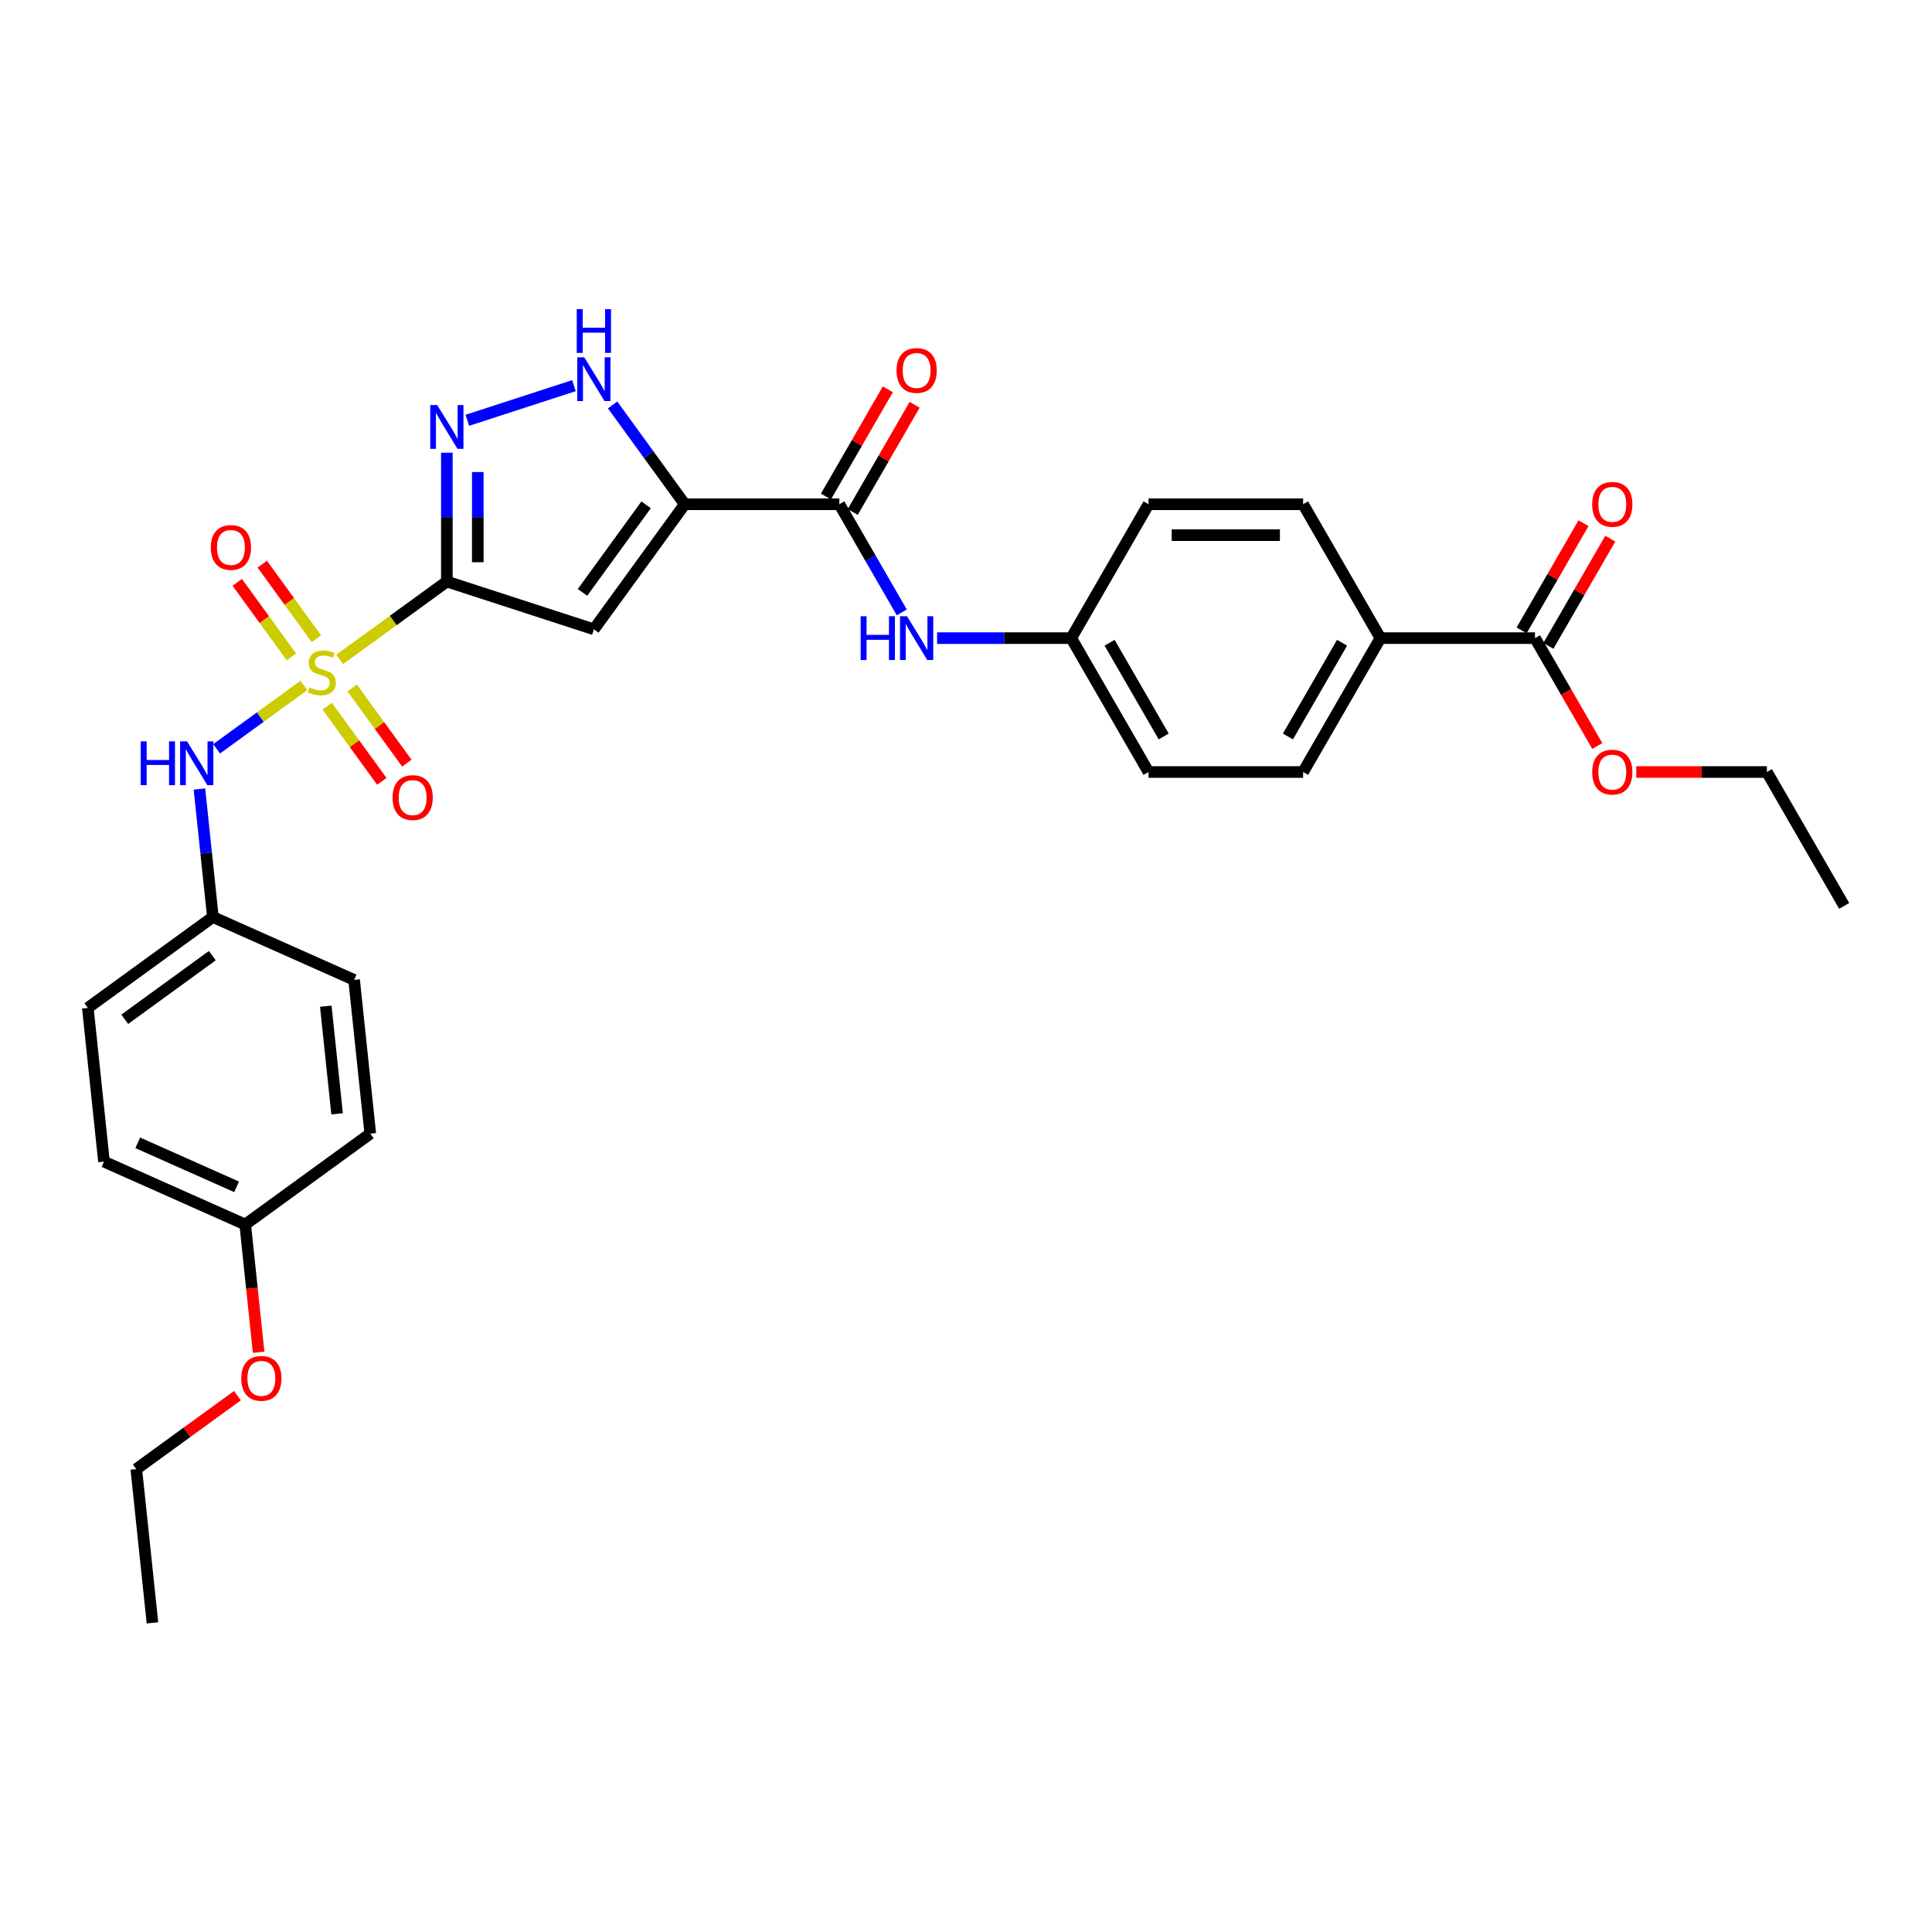 <?xml version='1.0' encoding='iso-8859-1'?>
<svg version='1.1' baseProfile='full'
              xmlns='http://www.w3.org/2000/svg'
                      xmlns:rdkit='http://www.rdkit.org/xml'
                      xmlns:xlink='http://www.w3.org/1999/xlink'
                  xml:space='preserve'
width='1000px' height='1000px' viewBox='0 0 1000 1000'>
<!-- END OF HEADER -->
<rect style='opacity:1.0;fill:#FFFFFF;stroke:none' width='1000' height='1000' x='0' y='0'> </rect>
<path class='bond-0' d='M 175.825,341.307 L 203.559,321.157' style='fill:none;fill-rule:evenodd;stroke:#CCCC00;stroke-width:6px;stroke-linecap:butt;stroke-linejoin:miter;stroke-opacity:1' />
<path class='bond-0' d='M 203.559,321.157 L 231.294,301.007' style='fill:none;fill-rule:evenodd;stroke:#000000;stroke-width:6px;stroke-linecap:butt;stroke-linejoin:miter;stroke-opacity:1' />
<path class='bond-6' d='M 157.293,354.771 L 134.713,371.177' style='fill:none;fill-rule:evenodd;stroke:#CCCC00;stroke-width:6px;stroke-linecap:butt;stroke-linejoin:miter;stroke-opacity:1' />
<path class='bond-6' d='M 134.713,371.177 L 112.133,387.582' style='fill:none;fill-rule:evenodd;stroke:#0000FF;stroke-width:6px;stroke-linecap:butt;stroke-linejoin:miter;stroke-opacity:1' />
<path class='bond-9' d='M 163.767,330.583 L 149.757,311.301' style='fill:none;fill-rule:evenodd;stroke:#CCCC00;stroke-width:6px;stroke-linecap:butt;stroke-linejoin:miter;stroke-opacity:1' />
<path class='bond-9' d='M 149.757,311.301 L 135.748,292.018' style='fill:none;fill-rule:evenodd;stroke:#FF0000;stroke-width:6px;stroke-linecap:butt;stroke-linejoin:miter;stroke-opacity:1' />
<path class='bond-9' d='M 150.82,339.989 L 136.811,320.707' style='fill:none;fill-rule:evenodd;stroke:#CCCC00;stroke-width:6px;stroke-linecap:butt;stroke-linejoin:miter;stroke-opacity:1' />
<path class='bond-9' d='M 136.811,320.707 L 122.801,301.425' style='fill:none;fill-rule:evenodd;stroke:#FF0000;stroke-width:6px;stroke-linecap:butt;stroke-linejoin:miter;stroke-opacity:1' />
<path class='bond-10' d='M 169.352,365.496 L 183.489,384.954' style='fill:none;fill-rule:evenodd;stroke:#CCCC00;stroke-width:6px;stroke-linecap:butt;stroke-linejoin:miter;stroke-opacity:1' />
<path class='bond-10' d='M 183.489,384.954 L 197.626,404.412' style='fill:none;fill-rule:evenodd;stroke:#FF0000;stroke-width:6px;stroke-linecap:butt;stroke-linejoin:miter;stroke-opacity:1' />
<path class='bond-10' d='M 182.298,356.089 L 196.436,375.548' style='fill:none;fill-rule:evenodd;stroke:#CCCC00;stroke-width:6px;stroke-linecap:butt;stroke-linejoin:miter;stroke-opacity:1' />
<path class='bond-10' d='M 196.436,375.548 L 210.573,395.006' style='fill:none;fill-rule:evenodd;stroke:#FF0000;stroke-width:6px;stroke-linecap:butt;stroke-linejoin:miter;stroke-opacity:1' />
<path class='bond-2' d='M 231.294,301.007 L 307.393,325.733' style='fill:none;fill-rule:evenodd;stroke:#000000;stroke-width:6px;stroke-linecap:butt;stroke-linejoin:miter;stroke-opacity:1' />
<path class='bond-3' d='M 231.294,301.007 L 231.294,267.664' style='fill:none;fill-rule:evenodd;stroke:#000000;stroke-width:6px;stroke-linecap:butt;stroke-linejoin:miter;stroke-opacity:1' />
<path class='bond-3' d='M 231.294,267.664 L 231.294,234.322' style='fill:none;fill-rule:evenodd;stroke:#0000FF;stroke-width:6px;stroke-linecap:butt;stroke-linejoin:miter;stroke-opacity:1' />
<path class='bond-3' d='M 247.297,291.004 L 247.297,267.664' style='fill:none;fill-rule:evenodd;stroke:#000000;stroke-width:6px;stroke-linecap:butt;stroke-linejoin:miter;stroke-opacity:1' />
<path class='bond-3' d='M 247.297,267.664 L 247.297,244.325' style='fill:none;fill-rule:evenodd;stroke:#0000FF;stroke-width:6px;stroke-linecap:butt;stroke-linejoin:miter;stroke-opacity:1' />
<path class='bond-1' d='M 354.425,260.999 L 307.393,325.733' style='fill:none;fill-rule:evenodd;stroke:#000000;stroke-width:6px;stroke-linecap:butt;stroke-linejoin:miter;stroke-opacity:1' />
<path class='bond-1' d='M 334.424,261.303 L 301.501,306.617' style='fill:none;fill-rule:evenodd;stroke:#000000;stroke-width:6px;stroke-linecap:butt;stroke-linejoin:miter;stroke-opacity:1' />
<path class='bond-5' d='M 354.425,260.999 L 434.441,260.999' style='fill:none;fill-rule:evenodd;stroke:#000000;stroke-width:6px;stroke-linecap:butt;stroke-linejoin:miter;stroke-opacity:1' />
<path class='bond-31' d='M 354.425,260.999 L 335.752,235.297' style='fill:none;fill-rule:evenodd;stroke:#000000;stroke-width:6px;stroke-linecap:butt;stroke-linejoin:miter;stroke-opacity:1' />
<path class='bond-31' d='M 335.752,235.297 L 317.079,209.595' style='fill:none;fill-rule:evenodd;stroke:#0000FF;stroke-width:6px;stroke-linecap:butt;stroke-linejoin:miter;stroke-opacity:1' />
<path class='bond-4' d='M 241.888,217.549 L 297.078,199.617' style='fill:none;fill-rule:evenodd;stroke:#0000FF;stroke-width:6px;stroke-linecap:butt;stroke-linejoin:miter;stroke-opacity:1' />
<path class='bond-7' d='M 434.441,260.999 L 450.597,288.982' style='fill:none;fill-rule:evenodd;stroke:#000000;stroke-width:6px;stroke-linecap:butt;stroke-linejoin:miter;stroke-opacity:1' />
<path class='bond-7' d='M 450.597,288.982 L 466.753,316.964' style='fill:none;fill-rule:evenodd;stroke:#0000FF;stroke-width:6px;stroke-linecap:butt;stroke-linejoin:miter;stroke-opacity:1' />
<path class='bond-12' d='M 441.371,265 L 457.388,237.257' style='fill:none;fill-rule:evenodd;stroke:#000000;stroke-width:6px;stroke-linecap:butt;stroke-linejoin:miter;stroke-opacity:1' />
<path class='bond-12' d='M 457.388,237.257 L 473.405,209.515' style='fill:none;fill-rule:evenodd;stroke:#FF0000;stroke-width:6px;stroke-linecap:butt;stroke-linejoin:miter;stroke-opacity:1' />
<path class='bond-12' d='M 427.512,256.998 L 443.529,229.256' style='fill:none;fill-rule:evenodd;stroke:#000000;stroke-width:6px;stroke-linecap:butt;stroke-linejoin:miter;stroke-opacity:1' />
<path class='bond-12' d='M 443.529,229.256 L 459.546,201.513' style='fill:none;fill-rule:evenodd;stroke:#FF0000;stroke-width:6px;stroke-linecap:butt;stroke-linejoin:miter;stroke-opacity:1' />
<path class='bond-14' d='M 103.226,408.402 L 106.707,441.526' style='fill:none;fill-rule:evenodd;stroke:#0000FF;stroke-width:6px;stroke-linecap:butt;stroke-linejoin:miter;stroke-opacity:1' />
<path class='bond-14' d='M 106.707,441.526 L 110.189,474.649' style='fill:none;fill-rule:evenodd;stroke:#000000;stroke-width:6px;stroke-linecap:butt;stroke-linejoin:miter;stroke-opacity:1' />
<path class='bond-15' d='M 485.044,330.295 L 519.755,330.295' style='fill:none;fill-rule:evenodd;stroke:#0000FF;stroke-width:6px;stroke-linecap:butt;stroke-linejoin:miter;stroke-opacity:1' />
<path class='bond-15' d='M 519.755,330.295 L 554.465,330.295' style='fill:none;fill-rule:evenodd;stroke:#000000;stroke-width:6px;stroke-linecap:butt;stroke-linejoin:miter;stroke-opacity:1' />
<path class='bond-8' d='M 794.513,330.295 L 714.497,330.295' style='fill:none;fill-rule:evenodd;stroke:#000000;stroke-width:6px;stroke-linecap:butt;stroke-linejoin:miter;stroke-opacity:1' />
<path class='bond-13' d='M 801.443,334.296 L 817.46,306.553' style='fill:none;fill-rule:evenodd;stroke:#000000;stroke-width:6px;stroke-linecap:butt;stroke-linejoin:miter;stroke-opacity:1' />
<path class='bond-13' d='M 817.46,306.553 L 833.477,278.811' style='fill:none;fill-rule:evenodd;stroke:#FF0000;stroke-width:6px;stroke-linecap:butt;stroke-linejoin:miter;stroke-opacity:1' />
<path class='bond-13' d='M 787.584,326.294 L 803.601,298.552' style='fill:none;fill-rule:evenodd;stroke:#000000;stroke-width:6px;stroke-linecap:butt;stroke-linejoin:miter;stroke-opacity:1' />
<path class='bond-13' d='M 803.601,298.552 L 819.618,270.809' style='fill:none;fill-rule:evenodd;stroke:#FF0000;stroke-width:6px;stroke-linecap:butt;stroke-linejoin:miter;stroke-opacity:1' />
<path class='bond-18' d='M 794.513,330.295 L 810.632,358.214' style='fill:none;fill-rule:evenodd;stroke:#000000;stroke-width:6px;stroke-linecap:butt;stroke-linejoin:miter;stroke-opacity:1' />
<path class='bond-18' d='M 810.632,358.214 L 826.751,386.132' style='fill:none;fill-rule:evenodd;stroke:#FF0000;stroke-width:6px;stroke-linecap:butt;stroke-linejoin:miter;stroke-opacity:1' />
<path class='bond-11' d='M 714.497,330.295 L 674.489,399.591' style='fill:none;fill-rule:evenodd;stroke:#000000;stroke-width:6px;stroke-linecap:butt;stroke-linejoin:miter;stroke-opacity:1' />
<path class='bond-11' d='M 694.637,332.688 L 666.631,381.195' style='fill:none;fill-rule:evenodd;stroke:#000000;stroke-width:6px;stroke-linecap:butt;stroke-linejoin:miter;stroke-opacity:1' />
<path class='bond-33' d='M 714.497,330.295 L 674.489,260.999' style='fill:none;fill-rule:evenodd;stroke:#000000;stroke-width:6px;stroke-linecap:butt;stroke-linejoin:miter;stroke-opacity:1' />
<path class='bond-22' d='M 110.189,474.649 L 183.287,507.195' style='fill:none;fill-rule:evenodd;stroke:#000000;stroke-width:6px;stroke-linecap:butt;stroke-linejoin:miter;stroke-opacity:1' />
<path class='bond-23' d='M 110.189,474.649 L 45.455,521.681' style='fill:none;fill-rule:evenodd;stroke:#000000;stroke-width:6px;stroke-linecap:butt;stroke-linejoin:miter;stroke-opacity:1' />
<path class='bond-23' d='M 109.885,494.651 L 64.571,527.573' style='fill:none;fill-rule:evenodd;stroke:#000000;stroke-width:6px;stroke-linecap:butt;stroke-linejoin:miter;stroke-opacity:1' />
<path class='bond-20' d='M 554.465,330.295 L 594.473,260.999' style='fill:none;fill-rule:evenodd;stroke:#000000;stroke-width:6px;stroke-linecap:butt;stroke-linejoin:miter;stroke-opacity:1' />
<path class='bond-21' d='M 554.465,330.295 L 594.473,399.591' style='fill:none;fill-rule:evenodd;stroke:#000000;stroke-width:6px;stroke-linecap:butt;stroke-linejoin:miter;stroke-opacity:1' />
<path class='bond-21' d='M 574.326,332.688 L 602.331,381.195' style='fill:none;fill-rule:evenodd;stroke:#000000;stroke-width:6px;stroke-linecap:butt;stroke-linejoin:miter;stroke-opacity:1' />
<path class='bond-16' d='M 674.489,260.999 L 594.473,260.999' style='fill:none;fill-rule:evenodd;stroke:#000000;stroke-width:6px;stroke-linecap:butt;stroke-linejoin:miter;stroke-opacity:1' />
<path class='bond-16' d='M 662.487,277.002 L 606.476,277.002' style='fill:none;fill-rule:evenodd;stroke:#000000;stroke-width:6px;stroke-linecap:butt;stroke-linejoin:miter;stroke-opacity:1' />
<path class='bond-17' d='M 674.489,399.591 L 594.473,399.591' style='fill:none;fill-rule:evenodd;stroke:#000000;stroke-width:6px;stroke-linecap:butt;stroke-linejoin:miter;stroke-opacity:1' />
<path class='bond-27' d='M 846.924,399.591 L 880.731,399.591' style='fill:none;fill-rule:evenodd;stroke:#FF0000;stroke-width:6px;stroke-linecap:butt;stroke-linejoin:miter;stroke-opacity:1' />
<path class='bond-27' d='M 880.731,399.591 L 914.537,399.591' style='fill:none;fill-rule:evenodd;stroke:#000000;stroke-width:6px;stroke-linecap:butt;stroke-linejoin:miter;stroke-opacity:1' />
<path class='bond-19' d='M 126.917,633.805 L 53.819,601.259' style='fill:none;fill-rule:evenodd;stroke:#000000;stroke-width:6px;stroke-linecap:butt;stroke-linejoin:miter;stroke-opacity:1' />
<path class='bond-19' d='M 122.461,614.303 L 71.292,591.521' style='fill:none;fill-rule:evenodd;stroke:#000000;stroke-width:6px;stroke-linecap:butt;stroke-linejoin:miter;stroke-opacity:1' />
<path class='bond-26' d='M 126.917,633.805 L 130.391,666.864' style='fill:none;fill-rule:evenodd;stroke:#000000;stroke-width:6px;stroke-linecap:butt;stroke-linejoin:miter;stroke-opacity:1' />
<path class='bond-26' d='M 130.391,666.864 L 133.866,699.923' style='fill:none;fill-rule:evenodd;stroke:#FF0000;stroke-width:6px;stroke-linecap:butt;stroke-linejoin:miter;stroke-opacity:1' />
<path class='bond-32' d='M 126.917,633.805 L 191.651,586.772' style='fill:none;fill-rule:evenodd;stroke:#000000;stroke-width:6px;stroke-linecap:butt;stroke-linejoin:miter;stroke-opacity:1' />
<path class='bond-24' d='M 183.287,507.195 L 191.651,586.772' style='fill:none;fill-rule:evenodd;stroke:#000000;stroke-width:6px;stroke-linecap:butt;stroke-linejoin:miter;stroke-opacity:1' />
<path class='bond-24' d='M 168.626,520.804 L 174.481,576.508' style='fill:none;fill-rule:evenodd;stroke:#000000;stroke-width:6px;stroke-linecap:butt;stroke-linejoin:miter;stroke-opacity:1' />
<path class='bond-25' d='M 45.455,521.681 L 53.819,601.259' style='fill:none;fill-rule:evenodd;stroke:#000000;stroke-width:6px;stroke-linecap:butt;stroke-linejoin:miter;stroke-opacity:1' />
<path class='bond-28' d='M 122.878,722.393 L 96.712,741.404' style='fill:none;fill-rule:evenodd;stroke:#FF0000;stroke-width:6px;stroke-linecap:butt;stroke-linejoin:miter;stroke-opacity:1' />
<path class='bond-28' d='M 96.712,741.404 L 70.546,760.414' style='fill:none;fill-rule:evenodd;stroke:#000000;stroke-width:6px;stroke-linecap:butt;stroke-linejoin:miter;stroke-opacity:1' />
<path class='bond-30' d='M 914.537,399.591 L 954.545,468.887' style='fill:none;fill-rule:evenodd;stroke:#000000;stroke-width:6px;stroke-linecap:butt;stroke-linejoin:miter;stroke-opacity:1' />
<path class='bond-29' d='M 70.546,760.414 L 78.91,839.992' style='fill:none;fill-rule:evenodd;stroke:#000000;stroke-width:6px;stroke-linecap:butt;stroke-linejoin:miter;stroke-opacity:1' />
<path  class='atom-0' d='M 160.158 355.817
Q 160.414 355.913, 161.47 356.361
Q 162.526 356.809, 163.679 357.097
Q 164.863 357.353, 166.015 357.353
Q 168.16 357.353, 169.408 356.329
Q 170.656 355.273, 170.656 353.448
Q 170.656 352.2, 170.016 351.432
Q 169.408 350.664, 168.448 350.248
Q 167.487 349.832, 165.887 349.352
Q 163.871 348.743, 162.654 348.167
Q 161.47 347.591, 160.606 346.375
Q 159.774 345.159, 159.774 343.11
Q 159.774 340.262, 161.694 338.501
Q 163.647 336.741, 167.487 336.741
Q 170.112 336.741, 173.089 337.989
L 172.352 340.454
Q 169.632 339.334, 167.583 339.334
Q 165.375 339.334, 164.159 340.262
Q 162.942 341.158, 162.974 342.726
Q 162.974 343.942, 163.583 344.679
Q 164.223 345.415, 165.119 345.831
Q 166.047 346.247, 167.583 346.727
Q 169.632 347.367, 170.848 348.007
Q 172.064 348.647, 172.928 349.96
Q 173.825 351.24, 173.825 353.448
Q 173.825 356.585, 171.712 358.281
Q 169.632 359.946, 166.143 359.946
Q 164.127 359.946, 162.59 359.498
Q 161.086 359.082, 159.294 358.345
L 160.158 355.817
' fill='#CCCC00'/>
<path  class='atom-4' d='M 226.285 209.661
L 233.71 221.663
Q 234.446 222.847, 235.63 224.992
Q 236.815 227.136, 236.879 227.264
L 236.879 209.661
L 239.887 209.661
L 239.887 232.321
L 236.783 232.321
L 228.813 219.199
Q 227.885 217.662, 226.893 215.902
Q 225.932 214.142, 225.644 213.598
L 225.644 232.321
L 222.7 232.321
L 222.7 209.661
L 226.285 209.661
' fill='#0000FF'/>
<path  class='atom-5' d='M 302.384 184.935
L 309.81 196.937
Q 310.546 198.121, 311.73 200.266
Q 312.914 202.41, 312.978 202.538
L 312.978 184.935
L 315.987 184.935
L 315.987 207.595
L 312.882 207.595
L 304.913 194.472
Q 303.985 192.936, 302.992 191.176
Q 302.032 189.415, 301.744 188.871
L 301.744 207.595
L 298.8 207.595
L 298.8 184.935
L 302.384 184.935
' fill='#0000FF'/>
<path  class='atom-5' d='M 298.527 160.008
L 301.6 160.008
L 301.6 169.642
L 313.186 169.642
L 313.186 160.008
L 316.259 160.008
L 316.259 182.668
L 313.186 182.668
L 313.186 172.202
L 301.6 172.202
L 301.6 182.668
L 298.527 182.668
L 298.527 160.008
' fill='#0000FF'/>
<path  class='atom-7' d='M 72.843 383.741
L 75.916 383.741
L 75.916 393.375
L 87.502 393.375
L 87.502 383.741
L 90.575 383.741
L 90.575 406.402
L 87.502 406.402
L 87.502 395.936
L 75.916 395.936
L 75.916 406.402
L 72.843 406.402
L 72.843 383.741
' fill='#0000FF'/>
<path  class='atom-7' d='M 96.816 383.741
L 104.241 395.744
Q 104.978 396.928, 106.162 399.072
Q 107.346 401.217, 107.41 401.345
L 107.41 383.741
L 110.419 383.741
L 110.419 406.402
L 107.314 406.402
L 99.344 393.279
Q 98.416 391.743, 97.424 389.983
Q 96.464 388.222, 96.176 387.678
L 96.176 406.402
L 93.231 406.402
L 93.231 383.741
L 96.816 383.741
' fill='#0000FF'/>
<path  class='atom-8' d='M 445.468 318.965
L 448.54 318.965
L 448.54 328.599
L 460.127 328.599
L 460.127 318.965
L 463.199 318.965
L 463.199 341.625
L 460.127 341.625
L 460.127 331.159
L 448.54 331.159
L 448.54 341.625
L 445.468 341.625
L 445.468 318.965
' fill='#0000FF'/>
<path  class='atom-8' d='M 469.44 318.965
L 476.866 330.967
Q 477.602 332.151, 478.786 334.296
Q 479.971 336.44, 480.035 336.568
L 480.035 318.965
L 483.043 318.965
L 483.043 341.625
L 479.939 341.625
L 471.969 328.503
Q 471.041 326.966, 470.049 325.206
Q 469.088 323.446, 468.8 322.901
L 468.8 341.625
L 465.856 341.625
L 465.856 318.965
L 469.44 318.965
' fill='#0000FF'/>
<path  class='atom-10' d='M 109.125 283.369
Q 109.125 277.928, 111.813 274.887
Q 114.502 271.847, 119.527 271.847
Q 124.552 271.847, 127.241 274.887
Q 129.929 277.928, 129.929 283.369
Q 129.929 288.874, 127.209 292.011
Q 124.488 295.115, 119.527 295.115
Q 114.534 295.115, 111.813 292.011
Q 109.125 288.906, 109.125 283.369
M 119.527 292.555
Q 122.984 292.555, 124.84 290.25
Q 126.728 287.914, 126.728 283.369
Q 126.728 278.92, 124.84 276.68
Q 122.984 274.407, 119.527 274.407
Q 116.07 274.407, 114.182 276.648
Q 112.326 278.888, 112.326 283.369
Q 112.326 287.946, 114.182 290.25
Q 116.07 292.555, 119.527 292.555
' fill='#FF0000'/>
<path  class='atom-11' d='M 203.189 412.838
Q 203.189 407.397, 205.878 404.356
Q 208.566 401.315, 213.591 401.315
Q 218.616 401.315, 221.305 404.356
Q 223.994 407.397, 223.994 412.838
Q 223.994 418.343, 221.273 421.479
Q 218.552 424.584, 213.591 424.584
Q 208.598 424.584, 205.878 421.479
Q 203.189 418.375, 203.189 412.838
M 213.591 422.023
Q 217.048 422.023, 218.904 419.719
Q 220.793 417.383, 220.793 412.838
Q 220.793 408.389, 218.904 406.148
Q 217.048 403.876, 213.591 403.876
Q 210.135 403.876, 208.246 406.116
Q 206.39 408.357, 206.39 412.838
Q 206.39 417.415, 208.246 419.719
Q 210.135 422.023, 213.591 422.023
' fill='#FF0000'/>
<path  class='atom-13' d='M 464.047 191.767
Q 464.047 186.326, 466.736 183.286
Q 469.424 180.245, 474.449 180.245
Q 479.474 180.245, 482.163 183.286
Q 484.852 186.326, 484.852 191.767
Q 484.852 197.272, 482.131 200.409
Q 479.41 203.514, 474.449 203.514
Q 469.456 203.514, 466.736 200.409
Q 464.047 197.304, 464.047 191.767
M 474.449 200.953
Q 477.906 200.953, 479.763 198.649
Q 481.651 196.312, 481.651 191.767
Q 481.651 187.318, 479.763 185.078
Q 477.906 182.805, 474.449 182.805
Q 470.993 182.805, 469.104 185.046
Q 467.248 187.286, 467.248 191.767
Q 467.248 196.344, 469.104 198.649
Q 470.993 200.953, 474.449 200.953
' fill='#FF0000'/>
<path  class='atom-14' d='M 824.119 261.063
Q 824.119 255.622, 826.808 252.581
Q 829.496 249.541, 834.521 249.541
Q 839.546 249.541, 842.235 252.581
Q 844.924 255.622, 844.924 261.063
Q 844.924 266.568, 842.203 269.705
Q 839.482 272.809, 834.521 272.809
Q 829.528 272.809, 826.808 269.705
Q 824.119 266.6, 824.119 261.063
M 834.521 270.249
Q 837.978 270.249, 839.835 267.944
Q 841.723 265.608, 841.723 261.063
Q 841.723 256.614, 839.835 254.374
Q 837.978 252.101, 834.521 252.101
Q 831.065 252.101, 829.176 254.342
Q 827.32 256.582, 827.32 261.063
Q 827.32 265.64, 829.176 267.944
Q 831.065 270.249, 834.521 270.249
' fill='#FF0000'/>
<path  class='atom-19' d='M 824.119 399.655
Q 824.119 394.214, 826.808 391.173
Q 829.496 388.133, 834.521 388.133
Q 839.546 388.133, 842.235 391.173
Q 844.924 394.214, 844.924 399.655
Q 844.924 405.16, 842.203 408.297
Q 839.482 411.401, 834.521 411.401
Q 829.528 411.401, 826.808 408.297
Q 824.119 405.192, 824.119 399.655
M 834.521 408.841
Q 837.978 408.841, 839.835 406.536
Q 841.723 404.2, 841.723 399.655
Q 841.723 395.206, 839.835 392.966
Q 837.978 390.693, 834.521 390.693
Q 831.065 390.693, 829.176 392.934
Q 827.32 395.174, 827.32 399.655
Q 827.32 404.232, 829.176 406.536
Q 831.065 408.841, 834.521 408.841
' fill='#FF0000'/>
<path  class='atom-27' d='M 124.879 713.446
Q 124.879 708.005, 127.567 704.964
Q 130.256 701.924, 135.281 701.924
Q 140.306 701.924, 142.994 704.964
Q 145.683 708.005, 145.683 713.446
Q 145.683 718.951, 142.962 722.088
Q 140.242 725.193, 135.281 725.193
Q 130.288 725.193, 127.567 722.088
Q 124.879 718.983, 124.879 713.446
M 135.281 722.632
Q 138.737 722.632, 140.594 720.328
Q 142.482 717.991, 142.482 713.446
Q 142.482 708.997, 140.594 706.757
Q 138.737 704.484, 135.281 704.484
Q 131.824 704.484, 129.936 706.725
Q 128.079 708.965, 128.079 713.446
Q 128.079 718.023, 129.936 720.328
Q 131.824 722.632, 135.281 722.632
' fill='#FF0000'/>
</svg>
